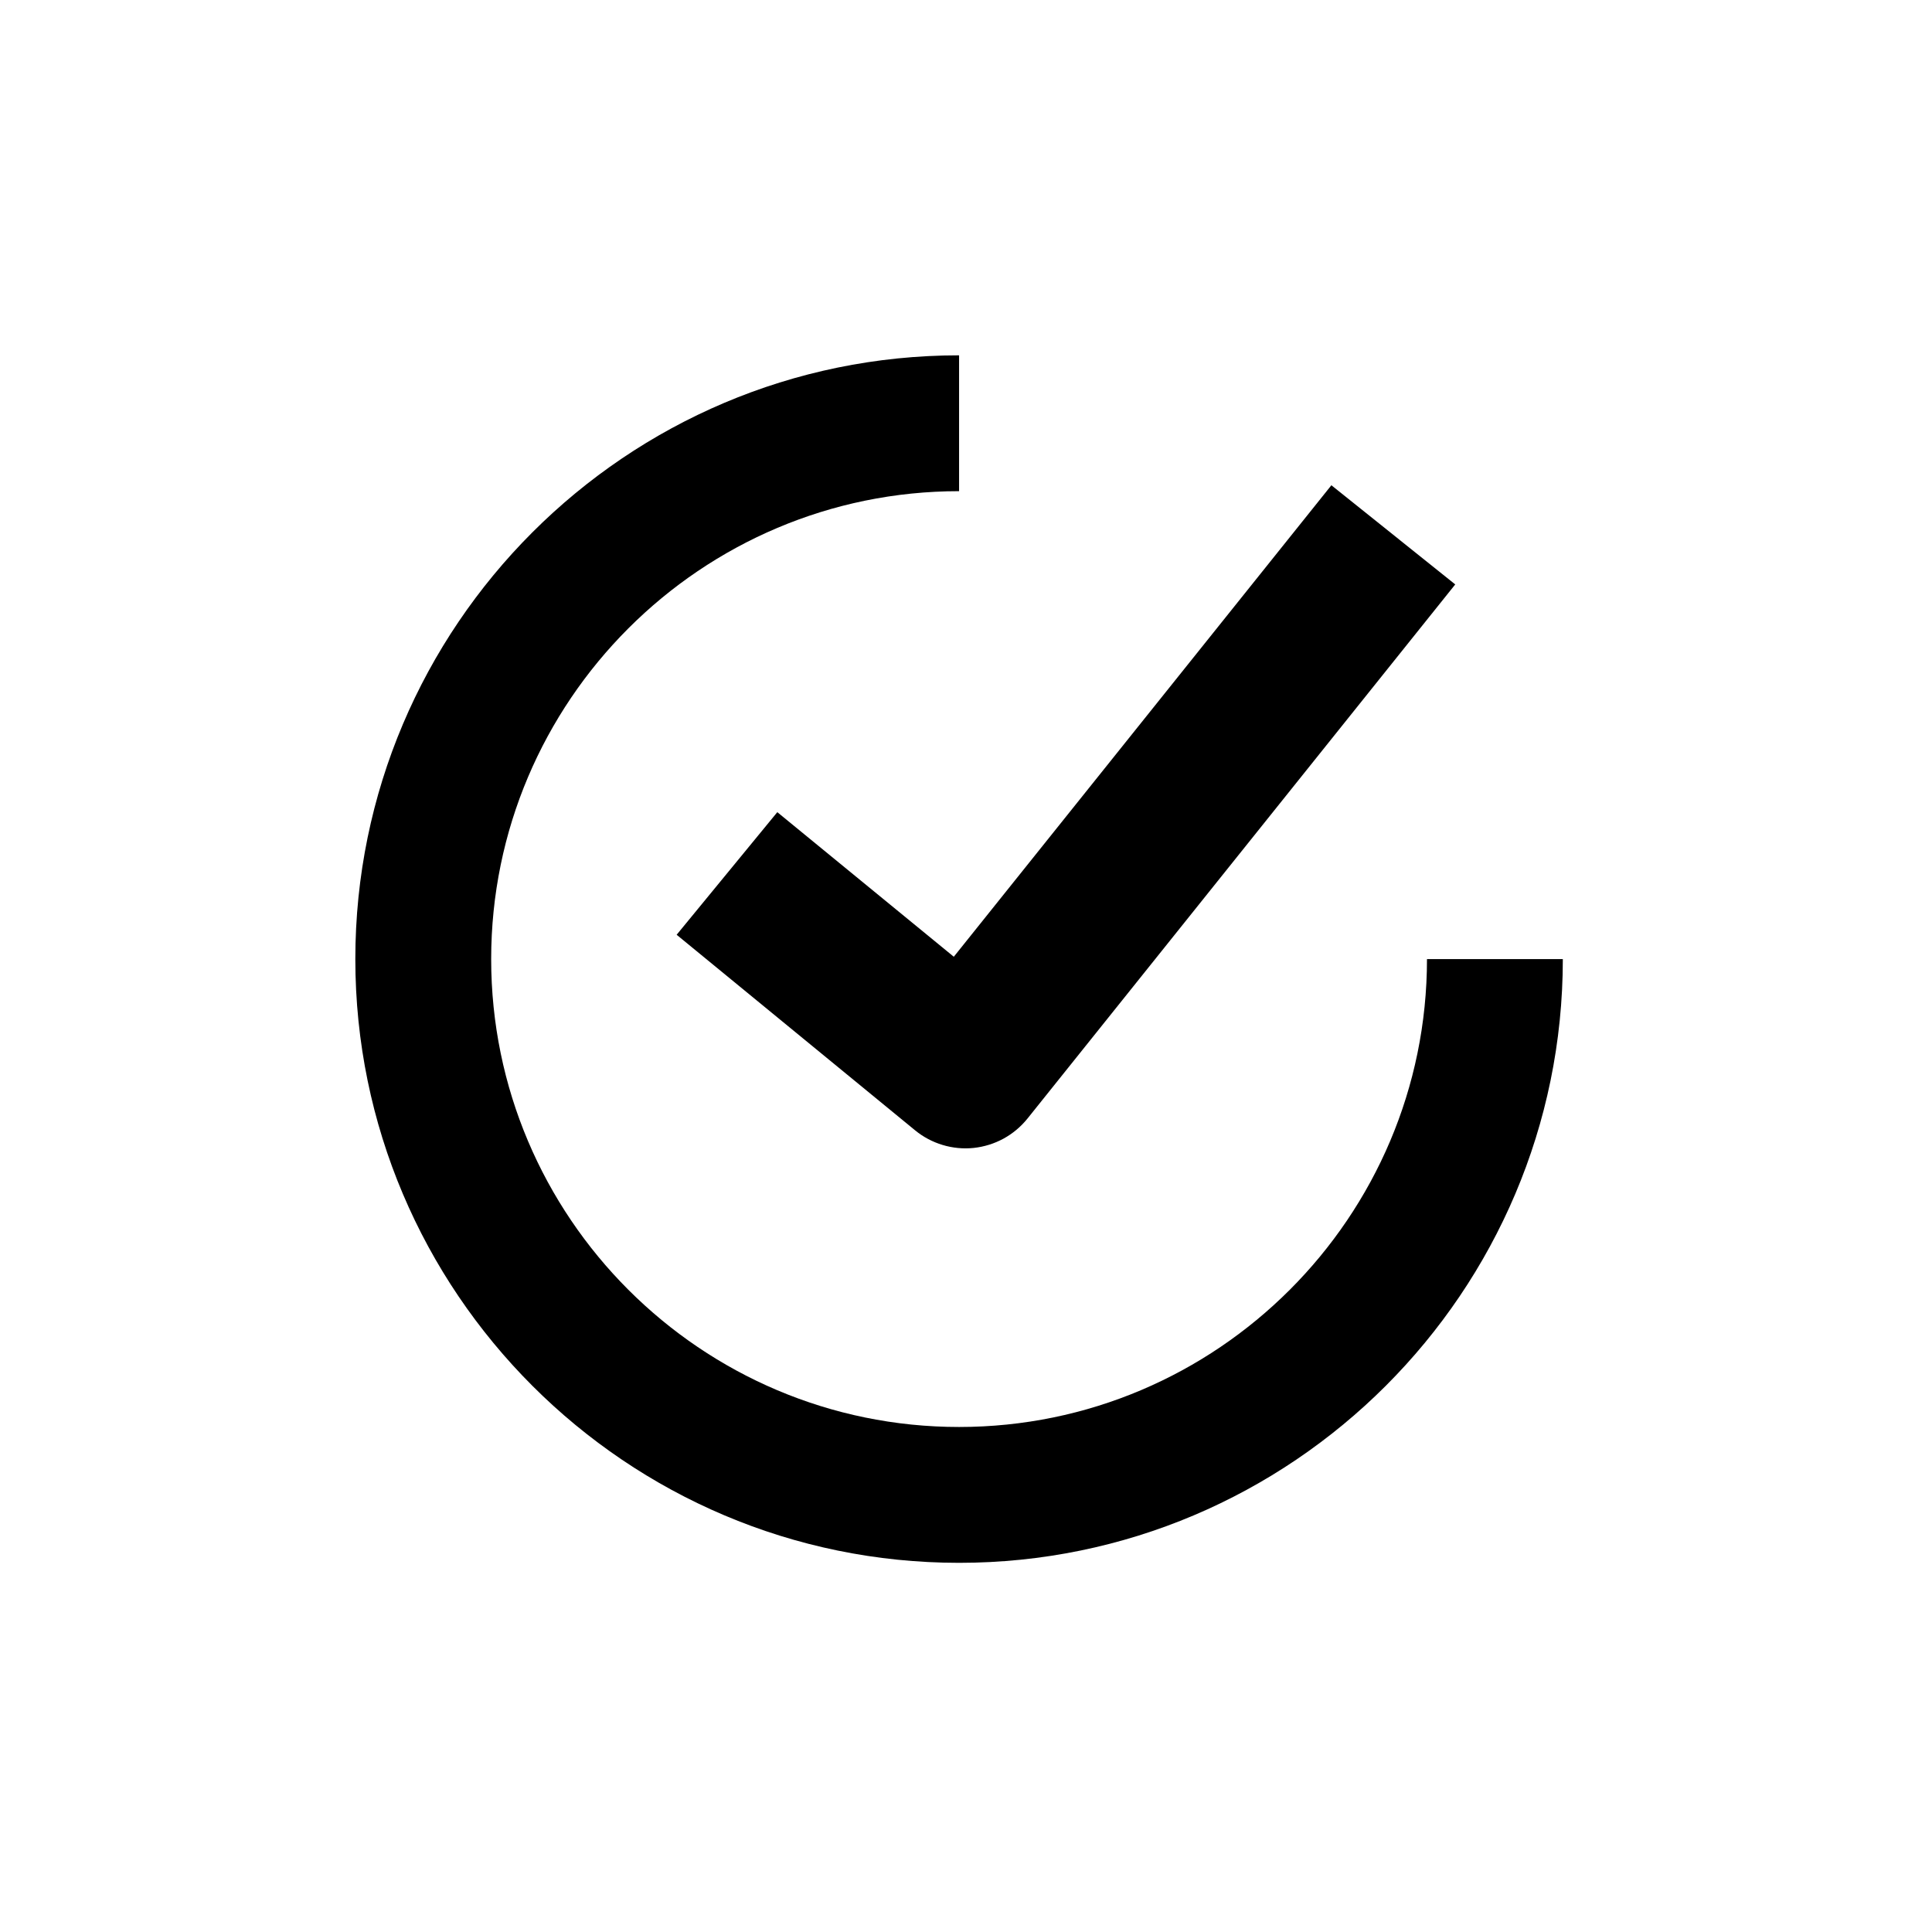 <svg width="48" height="48" viewBox="0 0 48 48" fill="none" xmlns="http://www.w3.org/2000/svg">
<path fill-rule="evenodd" clip-rule="evenodd" d="M19.312 20.178L16.811 23.224L22.737 28.084C22.938 28.249 23.171 28.372 23.421 28.447C23.67 28.522 23.933 28.547 24.192 28.52C24.451 28.492 24.703 28.414 24.932 28.289C25.161 28.164 25.362 27.995 25.526 27.792L36.155 14.52L33.078 12.056L23.697 23.77L19.312 20.178Z" fill="#413420" style="fill:#413420;fill:color(display-p3 0.255 0.204 0.126);fill-opacity:1;"/>
<path fill-rule="evenodd" clip-rule="evenodd" d="M23.828 35.453C17.417 35.453 12.203 30.238 12.203 23.828C12.203 17.417 17.418 12.203 23.828 12.203V8.828C15.557 8.828 8.828 15.557 8.828 23.828C8.828 32.099 15.557 38.828 23.828 38.828C32.099 38.828 38.828 32.099 38.828 23.828H35.453C35.453 30.239 30.238 35.453 23.828 35.453Z" fill="#413420" style="fill:#413420;fill:color(display-p3 0.255 0.204 0.126);fill-opacity:1;"/>
</svg>
